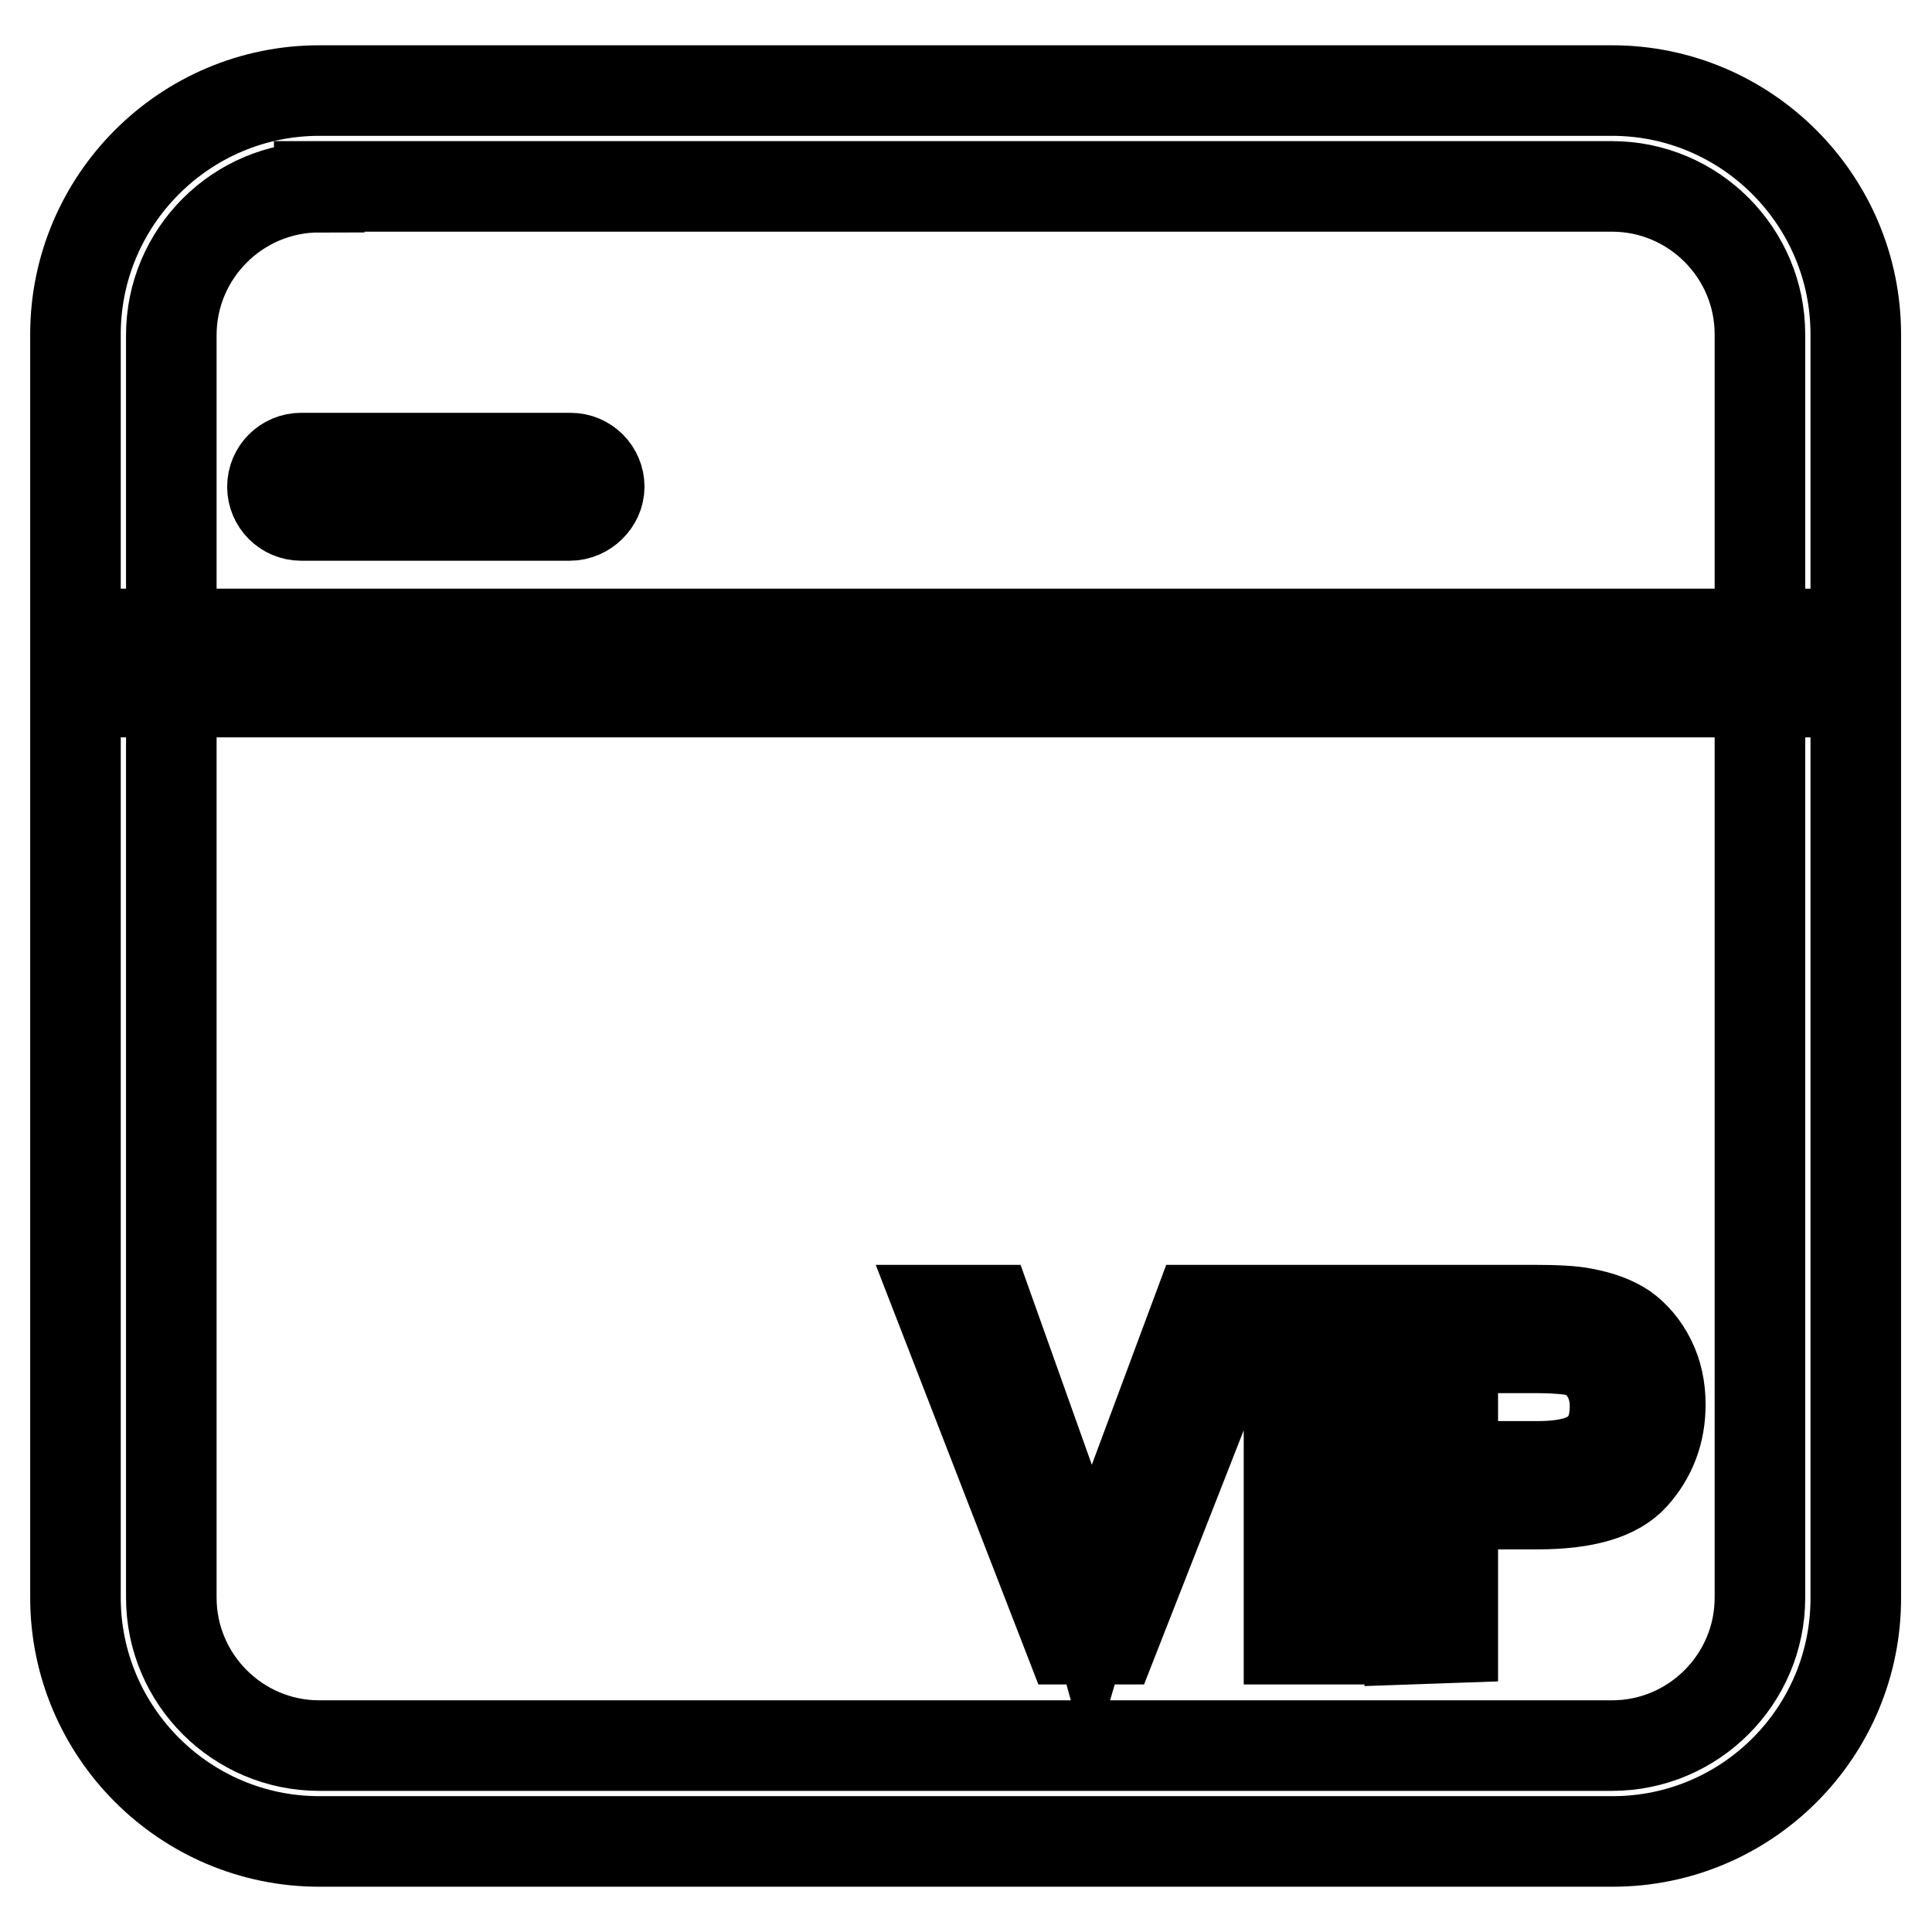 <?xml version="1.0" encoding="utf-8"?>
<!-- Svg Vector Icons : http://www.onlinewebfonts.com/icon -->
<!DOCTYPE svg PUBLIC "-//W3C//DTD SVG 1.1//EN" "http://www.w3.org/Graphics/SVG/1.1/DTD/svg11.dtd">
<svg version="1.1" xmlns="http://www.w3.org/2000/svg" xmlns:xlink="http://www.w3.org/1999/xlink" x="0px" y="0px" viewBox="0 0 256 256" enable-background="new 0 0 256 256" xml:space="preserve">
<g> <path stroke-width="12" fill-opacity="0" stroke="#000000"  d="M18.4,84h219.2v7.7H18.4V84z M213.7,244H42.3C24.5,244,10,229.5,10,211.7V44.3C10,26.5,24.5,12,42.3,12 h171.3c17.8,0,32.3,14.5,32.3,32.3v167.3C246,229.5,231.5,244,213.7,244L213.7,244z M42.3,24.8c-10.8,0-19.6,8.8-19.6,19.6v167.3 c0,10.8,8.8,19.6,19.6,19.6h171.3c10.8,0,19.6-8.8,19.6-19.6V44.3c0-10.8-8.8-19.6-19.6-19.6H42.3z M75.5,68.3H39.9 c-2.1,0-3.8-1.7-3.8-3.8c0-2.1,1.7-3.8,3.8-3.8h35.7c2.1,0,3.8,1.7,3.8,3.8C79.4,66.5,77.6,68.3,75.5,68.3z M141.7,217.2 l-16.9-43.6h6.2l11.3,31.7c0.9,2.5,1.7,4.9,2.3,7.1c0.7-2.4,1.5-4.8,2.3-7.1l11.8-31.7h5.9l-17.1,43.6H141.7z M170.8,217.2v-43.6 h5.8v43.6H170.8z M186.8,217.2v-43.6h16.4c2.9,0,5.1,0.1,6.6,0.4c2.1,0.4,3.9,1,5.4,2c1.4,1,2.6,2.4,3.5,4.2 c0.9,1.8,1.3,3.8,1.3,5.9c0,3.7-1.2,6.8-3.5,9.4c-2.3,2.6-6.6,3.8-12.8,3.8h-11.2v17.7L186.8,217.2L186.8,217.2z M192.5,194.3h11.3 c3.7,0,6.4-0.7,7.9-2.1c1.6-1.4,2.3-3.3,2.3-5.9c0-1.8-0.5-3.4-1.4-4.7c-0.9-1.3-2.1-2.2-3.6-2.6c-1-0.2-2.8-0.4-5.4-0.4h-11.1 V194.3L192.5,194.3z"/></g>
</svg>